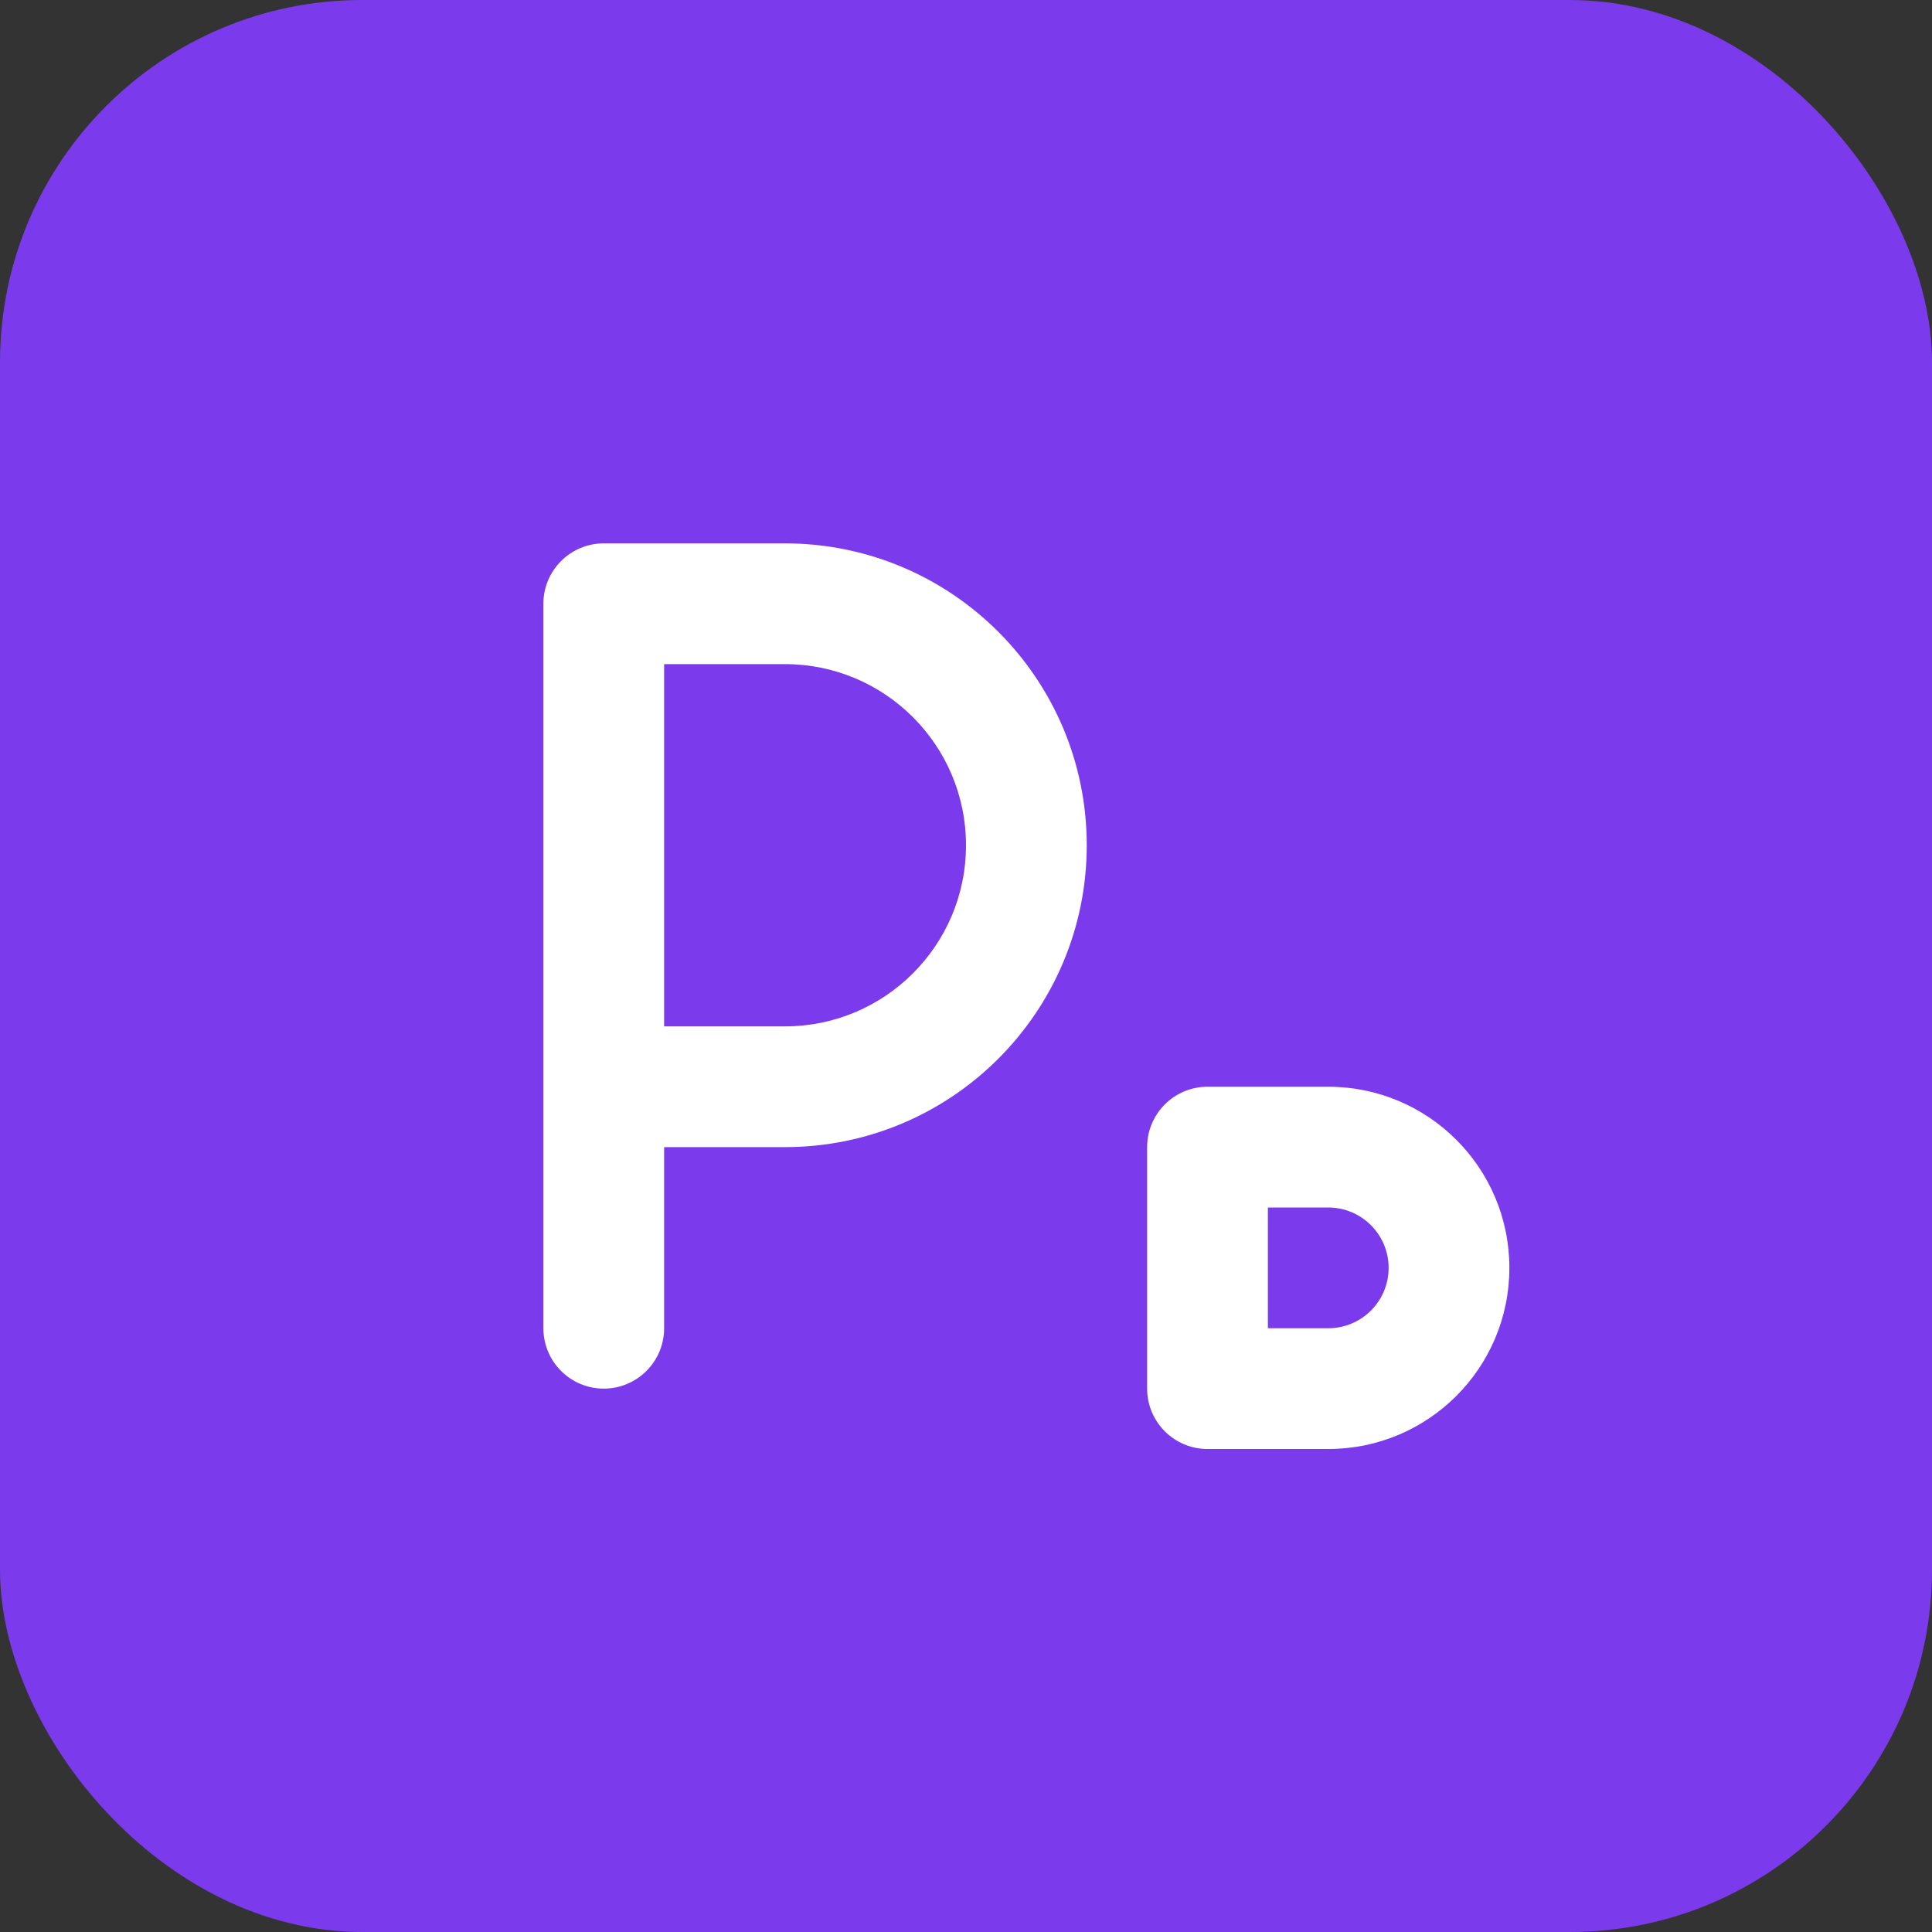 <svg width="32" height="32" viewBox="0 0 32 32" fill="none" xmlns="http://www.w3.org/2000/svg">
  <rect x="0" y="0" width="32" height="32" fill="#333333" stroke="none"/>
  <rect width="32" height="32" rx="6" fill="#7C3AED"/>
  <path d="M9 10C9 9.448 9.448 9 10 9H13C15.761 9 18 11.239 18 14C18 16.761 15.761 19 13 19H11V22C11 22.552 10.552 23 10 23C9.448 23 9 22.552 9 22V10ZM11 11V17H13C14.657 17 16 15.657 16 14C16 12.343 14.657 11 13 11H11Z" fill="white"/>
  <path d="M19 19C19 18.448 19.448 18 20 18H22C23.657 18 25 19.343 25 21C25 22.657 23.657 24 22 24H20C19.448 24 19 23.552 19 23V19ZM21 20V22H22C22.552 22 23 21.552 23 21C23 20.448 22.552 20 22 20H21Z" fill="white"/>
</svg>
